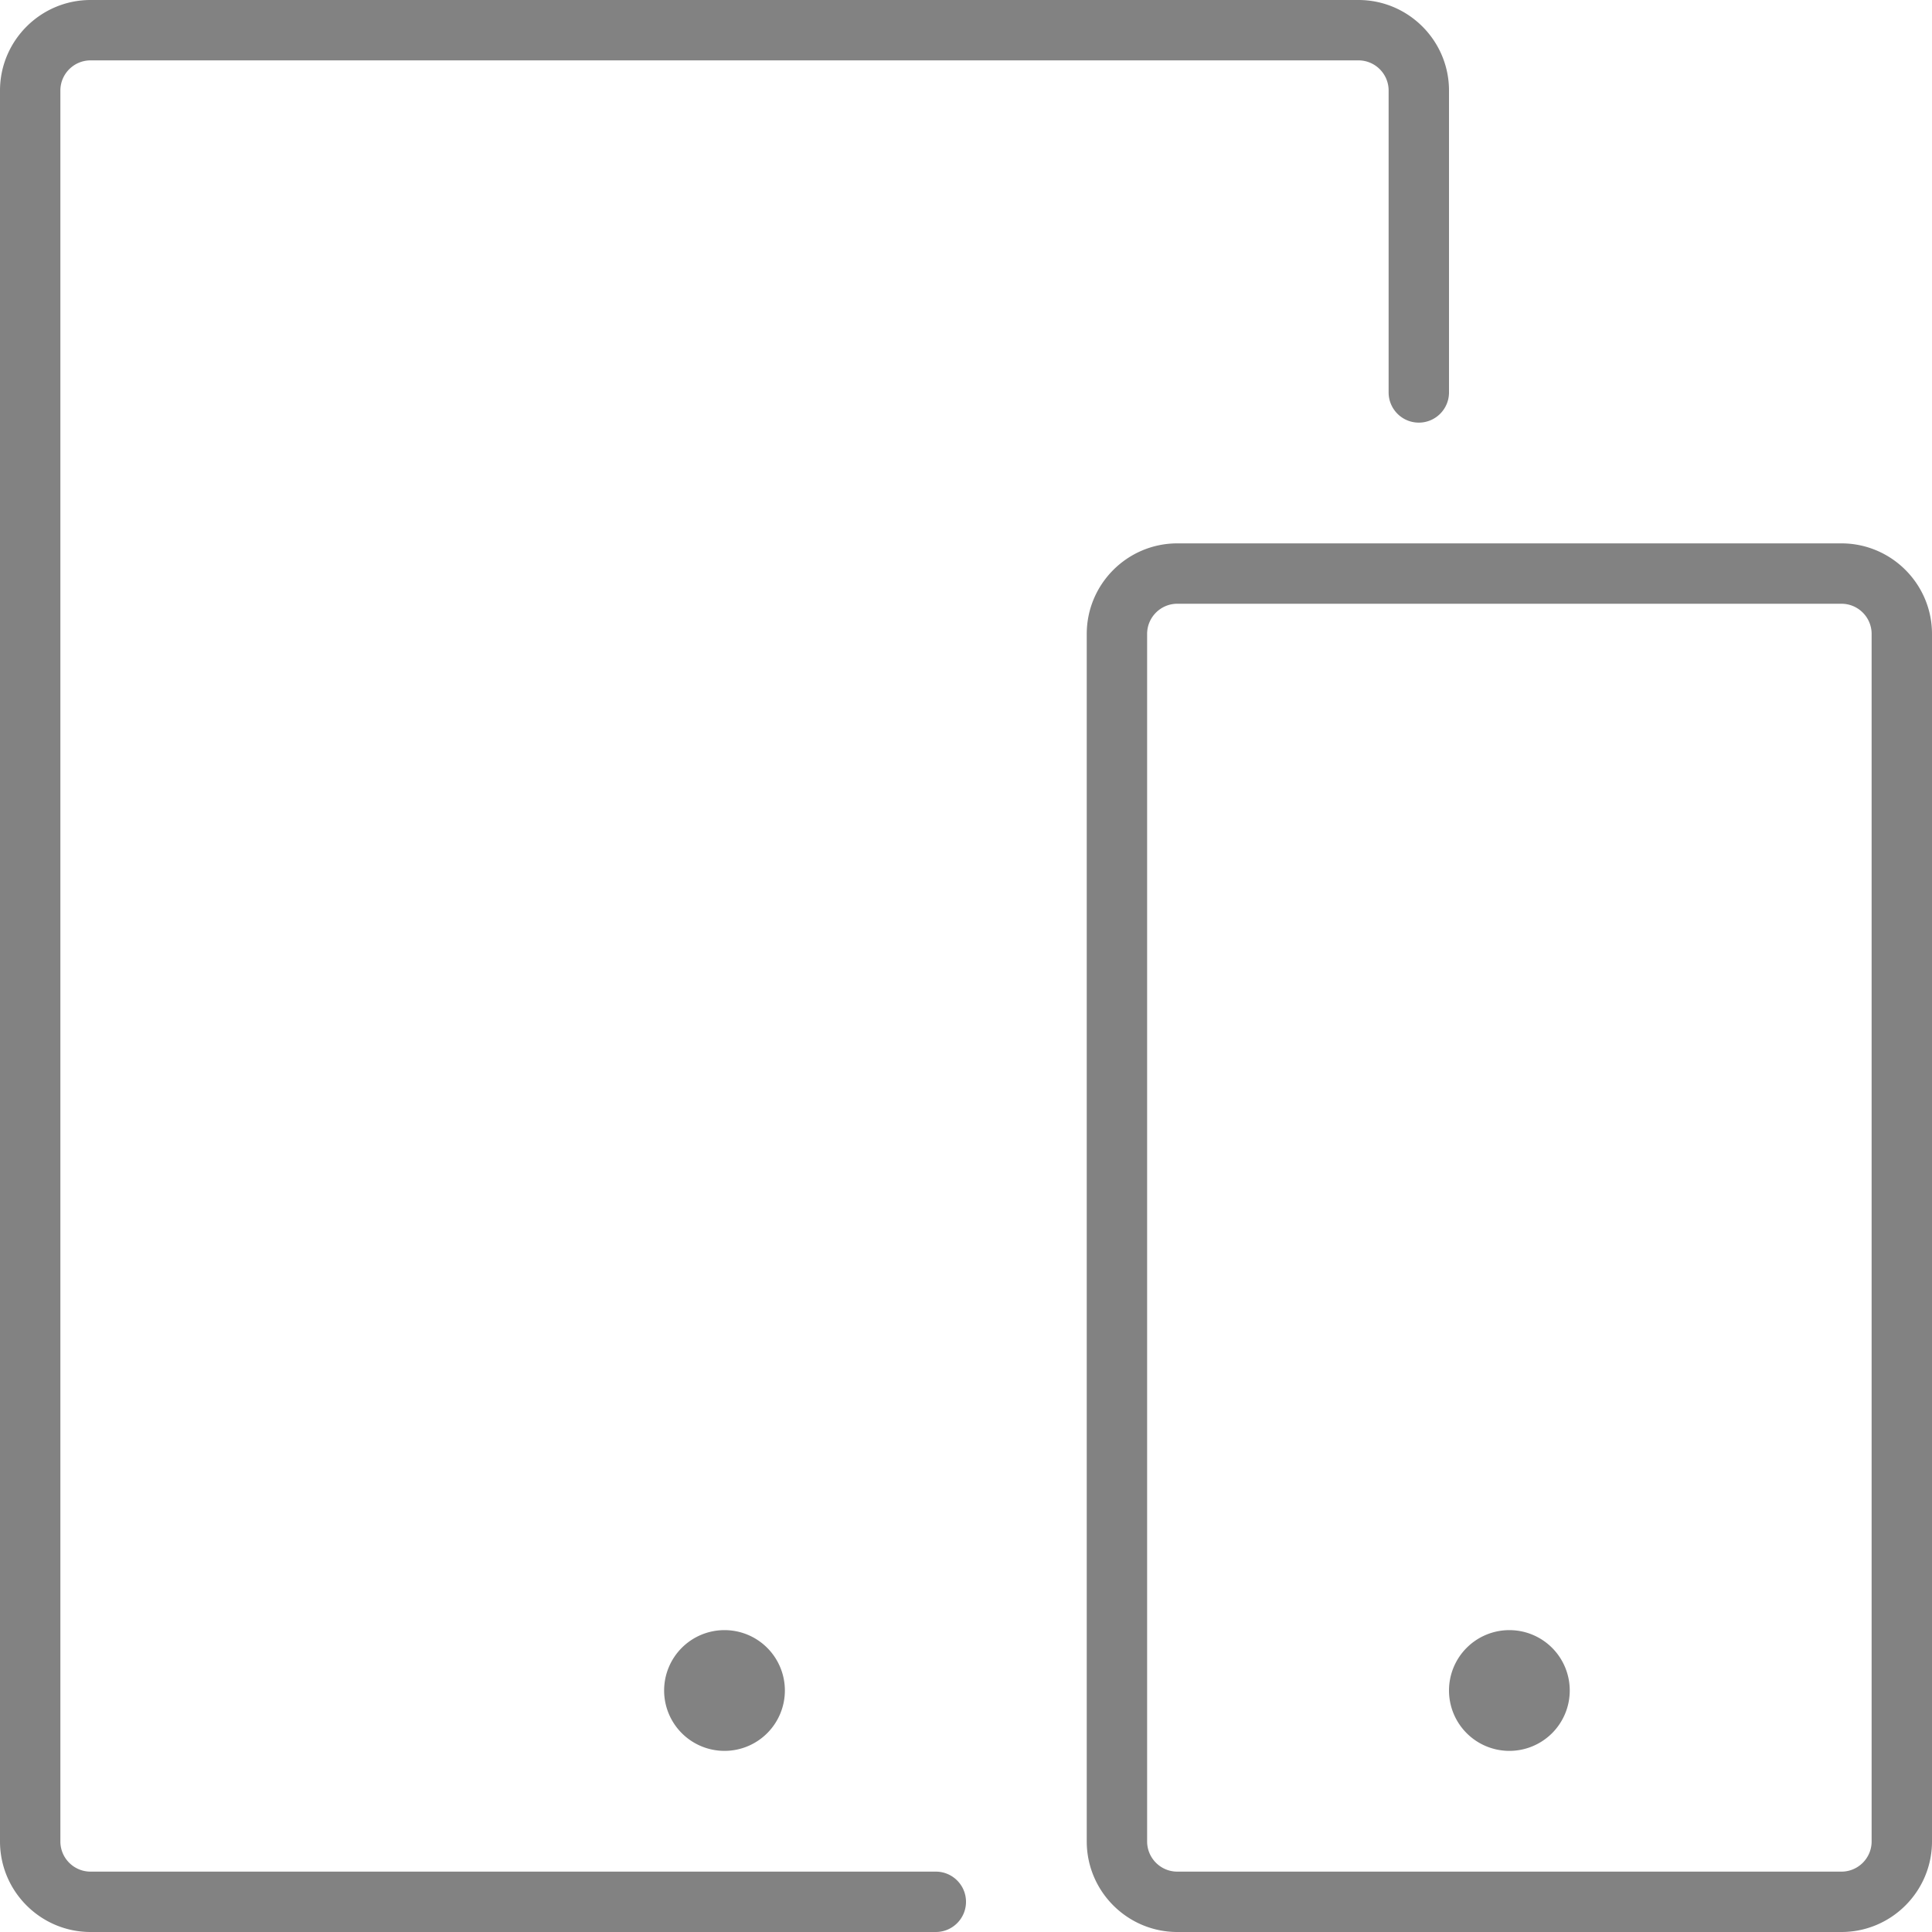 <?xml version="1.0" encoding="UTF-8"?>
<svg width="32" height="32" enable-background="new 0 0 32 32" version="1.1" viewBox="0 0 32 32" xmlns="http://www.w3.org/2000/svg">
 <path d="m1.5 0c-.827 0-1.5.673-1.5 1.5v29c0 .827.673 1.5 1.5 1.5h14c.276 0 .5-.224.5-.5s-.224-.5-.5-.5h-14c-.276 0-.5-.224-.5-.5v-29c0-.276.224-.5.5-.5h21c.276 0 .5.224.5.5v5c0 .276.224.5.5.5s.5-.224.5-.5v-5c0-.827-.673-1.5-1.5-1.5h-21zm18 9c-.827 0-1.5.673-1.5 1.5v20c0 .827.673 1.5 1.5 1.5h11c.827 0 1.5-.673 1.5-1.5v-20c0-.827-.673-1.5-1.5-1.5h-11zm0 1h11c.276 0 .5.224.5.5v20c0 .276-.224.5-.5.5h-11c-.276 0-.5-.224-.5-.5v-20c0-.276.224-.5.5-.5zm-7.5 17a1 1 0 00-1 1 1 1 0 001 1 1 1 0 001-1 1 1 0 00-1-1zm13 0a1 1 0 00-1 1 1 1 0 001 1 1 1 0 001-1 1 1 0 00-1-1z" fill="#828282"/>
</svg>
